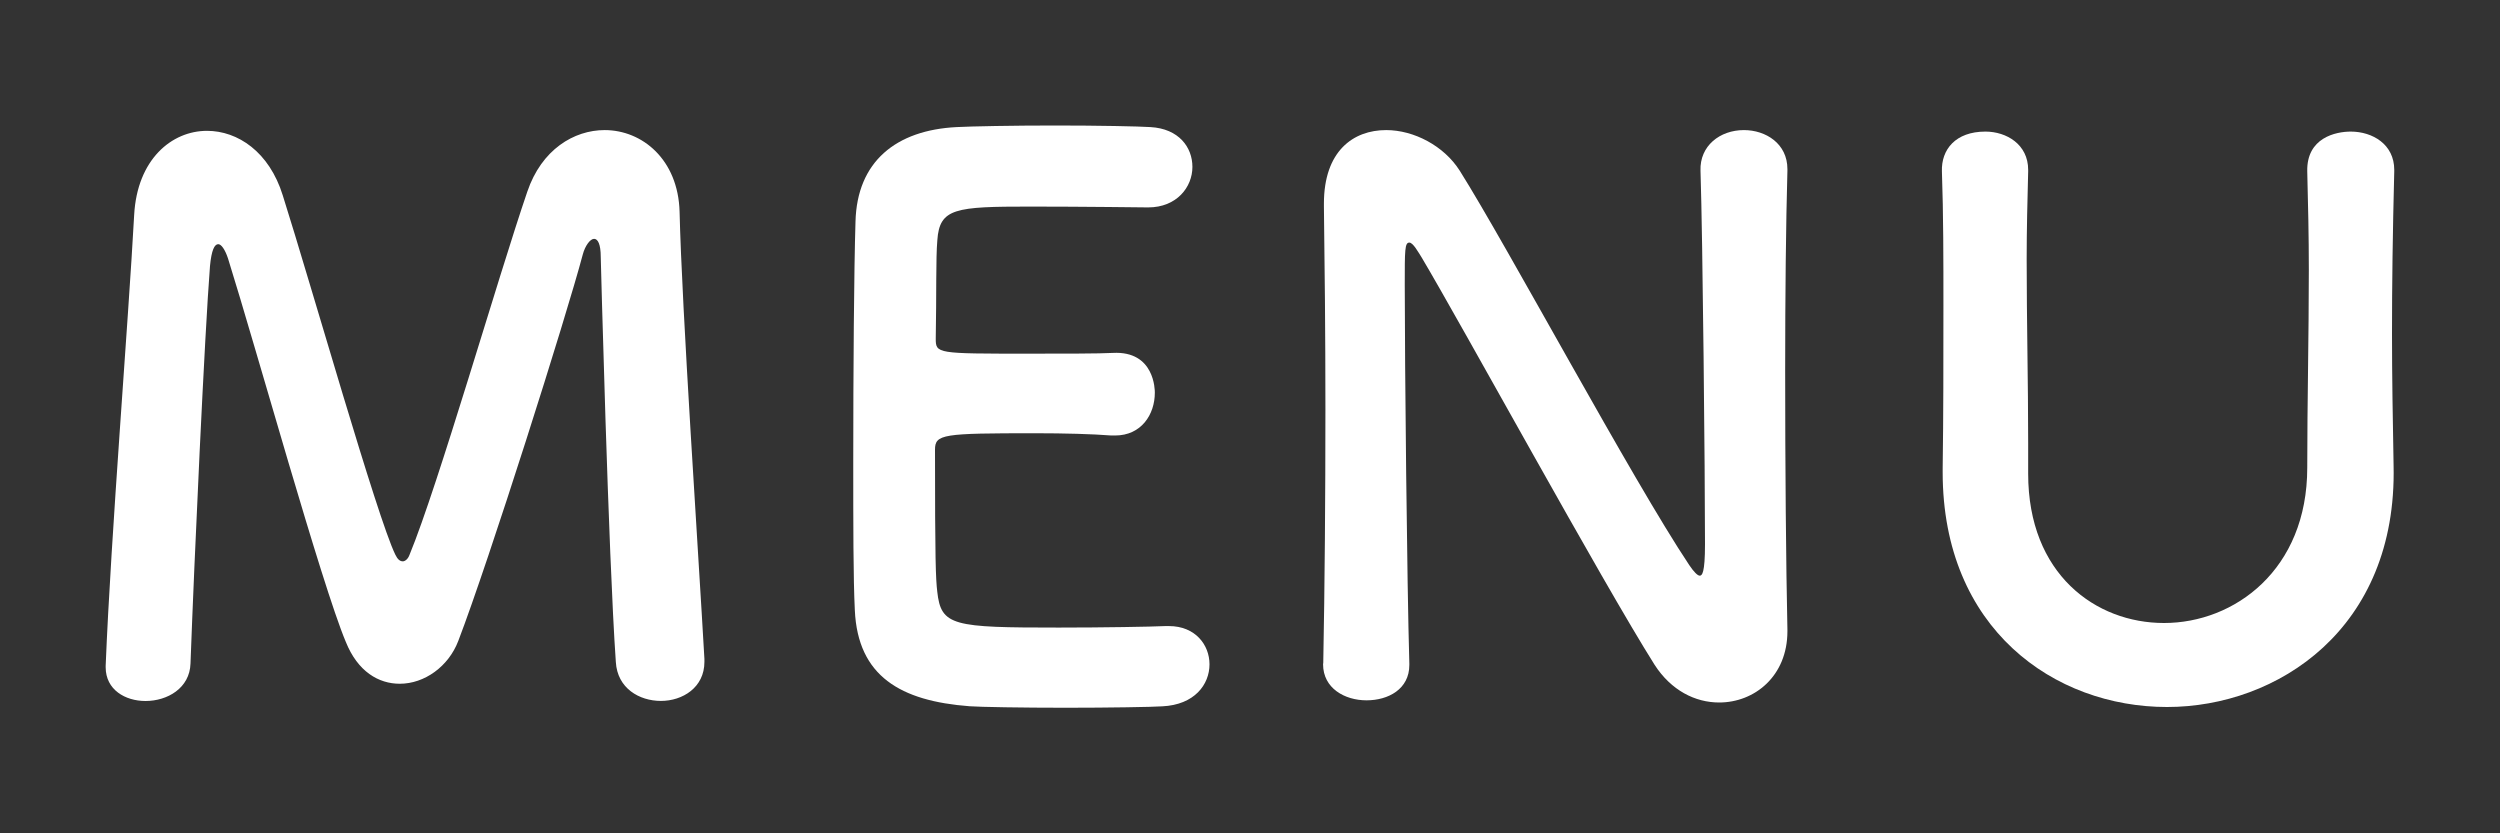 <?xml version="1.0" encoding="utf-8"?>
<!-- Generator: Adobe Illustrator 23.0.1, SVG Export Plug-In . SVG Version: 6.00 Build 0)  -->
<svg version="1.1" id="レイヤー_1" xmlns="http://www.w3.org/2000/svg" xmlns:xlink="http://www.w3.org/1999/xlink" x="0px"
	 y="0px" viewBox="0 0 30 10" style="enable-background:new 0 0 30 10;" xml:space="preserve">
<rect x="0" y="0" width="30" height="10" fill="#333333" stroke="none"/>
<style type="text/css">
	.st0{fill:#FFFFFF;}
</style>
<g>
	<g>
		<g>
			<path class="st0" d="M1.268,7.989C1.332,6.413,1.539,3.884,1.61,2.579
				c0.036-0.666,0.45-1.009,0.874-1.009c0.369,0,0.747,0.252,0.909,0.774
				c0.342,1.08,1.134,3.871,1.351,4.312c0.026,0.054,0.054,0.08,0.09,0.08
				c0.026,0,0.062-0.026,0.081-0.08c0.342-0.828,1.062-3.332,1.413-4.357
				c0.171-0.504,0.559-0.738,0.928-0.738c0.45,0,0.882,0.352,0.899,0.98
				c0.027,1.162,0.226,4.088,0.298,5.366c0,0.009,0,0.019,0,0.036
				c0,0.307-0.262,0.468-0.522,0.468S7.408,8.259,7.39,7.944
				C7.3,6.657,7.209,3.083,7.209,3.083c0-0.153-0.035-0.217-0.08-0.217
				c-0.046,0-0.108,0.082-0.136,0.189c-0.198,0.747-1.125,3.674-1.494,4.637
				C5.382,7.998,5.094,8.205,4.797,8.205c-0.252,0-0.504-0.144-0.648-0.504
				C3.861,7.017,3.069,4.163,2.736,3.101C2.7,2.993,2.655,2.93,2.619,2.93
				c-0.045,0-0.081,0.071-0.099,0.261C2.457,3.983,2.331,6.72,2.286,7.962
				c-0.009,0.297-0.279,0.45-0.54,0.45c-0.243,0-0.478-0.135-0.478-0.405
				C1.268,8.007,1.268,7.998,1.268,7.989z"/>
			<path class="st0" d="M12.364,2.479c-0.9,0-1.09,0.018-1.116,0.405
				c-0.019,0.216-0.009,0.657-0.019,1.179c0,0.181,0.01,0.181,1.116,0.181
				c0.415,0,0.847,0,1.009-0.009c0.504-0.027,0.504,0.449,0.504,0.477
				c0,0.262-0.162,0.514-0.477,0.514c-0.01,0-0.027,0-0.045,0
				c-0.226-0.018-0.567-0.027-0.91-0.027c-1.116,0-1.206,0.01-1.206,0.198
				c0,1.341,0.009,1.548,0.027,1.702c0.045,0.414,0.188,0.432,1.458,0.432
				c0.531,0,1.107-0.01,1.278-0.018c0.019,0,0.027,0,0.045,0
				c0.315,0,0.486,0.225,0.486,0.459c0,0.242-0.18,0.486-0.567,0.504
				C13.832,8.484,13.309,8.493,12.787,8.493c-0.513,0-1.035-0.009-1.152-0.018
				c-0.828-0.063-1.341-0.36-1.377-1.152c-0.019-0.379-0.019-1.045-0.019-1.773
				c0-1.099,0.009-2.323,0.027-2.891c0.018-0.72,0.486-1.098,1.215-1.134
				c0.162-0.009,0.676-0.019,1.18-0.019c0.514,0,1.009,0.01,1.144,0.019
				c0.342,0.019,0.504,0.243,0.504,0.478c0,0.242-0.188,0.486-0.531,0.486
				C13.777,2.489,12.976,2.479,12.364,2.479z"/>
			<path class="st0" d="M15.879,7.962c0.018-0.928,0.026-2.016,0.026-3.052
				c0-0.9-0.009-1.755-0.018-2.431c0-0.009,0-0.027,0-0.036
				c0-0.63,0.351-0.882,0.747-0.882c0.333,0,0.693,0.189,0.882,0.486
				c0.567,0.9,2.071,3.709,2.755,4.734c0.055,0.082,0.1,0.127,0.126,0.127
				c0.027,0,0.063-0.027,0.063-0.379c0-0.846-0.027-3.654-0.054-4.482
				c-0.01-0.297,0.233-0.486,0.521-0.486c0.262,0,0.522,0.162,0.522,0.468
				c0,0.009,0,0.009,0,0.019c-0.018,0.63-0.027,1.503-0.027,2.403
				c0,1.144,0.01,2.323,0.027,3.106c0,0.008,0,0.018,0,0.018
				c0,0.54-0.396,0.855-0.819,0.855c-0.288,0-0.576-0.145-0.774-0.451
				c-0.63-0.998-2.313-4.078-2.8-4.896c-0.036-0.055-0.099-0.172-0.144-0.172
				c-0.055,0-0.055,0.09-0.055,0.505c0,0.937,0.027,3.592,0.055,4.546
				c0,0.01,0,0.01,0,0.018c0,0.289-0.252,0.424-0.514,0.424
				c-0.261,0-0.521-0.145-0.521-0.432V7.962z"/>
			<path class="st0" d="M23.312,5.667c0-0.019,0-0.027,0-0.045
				c0.009-0.631,0.009-1.297,0.009-1.954c0-0.55,0-1.089-0.018-1.612
				c-0.009-0.26,0.162-0.477,0.522-0.477c0.252,0,0.513,0.153,0.513,0.459
				c0,0.01,0,0.01,0,0.018c-0.009,0.352-0.018,0.703-0.018,1.055
				c0,0.738,0.018,1.476,0.018,2.205c0,0.117,0,0.225,0,0.342c0,0.01,0,0.018,0,0.027
				c0,1.206,0.811,1.791,1.63,1.791c0.846,0,1.719-0.639,1.719-1.863
				c0-0.783,0.019-1.584,0.019-2.377c0-0.396-0.009-0.792-0.019-1.18
				c-0.009-0.404,0.343-0.477,0.522-0.477c0.262,0,0.522,0.153,0.522,0.459
				c0,0.01,0,0.01,0,0.018c-0.019,0.748-0.027,1.36-0.027,1.945
				c0,0.514,0.009,1.018,0.019,1.584c0.045,1.963-1.396,2.899-2.719,2.899
				C24.654,8.484,23.312,7.548,23.312,5.667z"/>
		</g>
	</g>
</g>
</svg>
